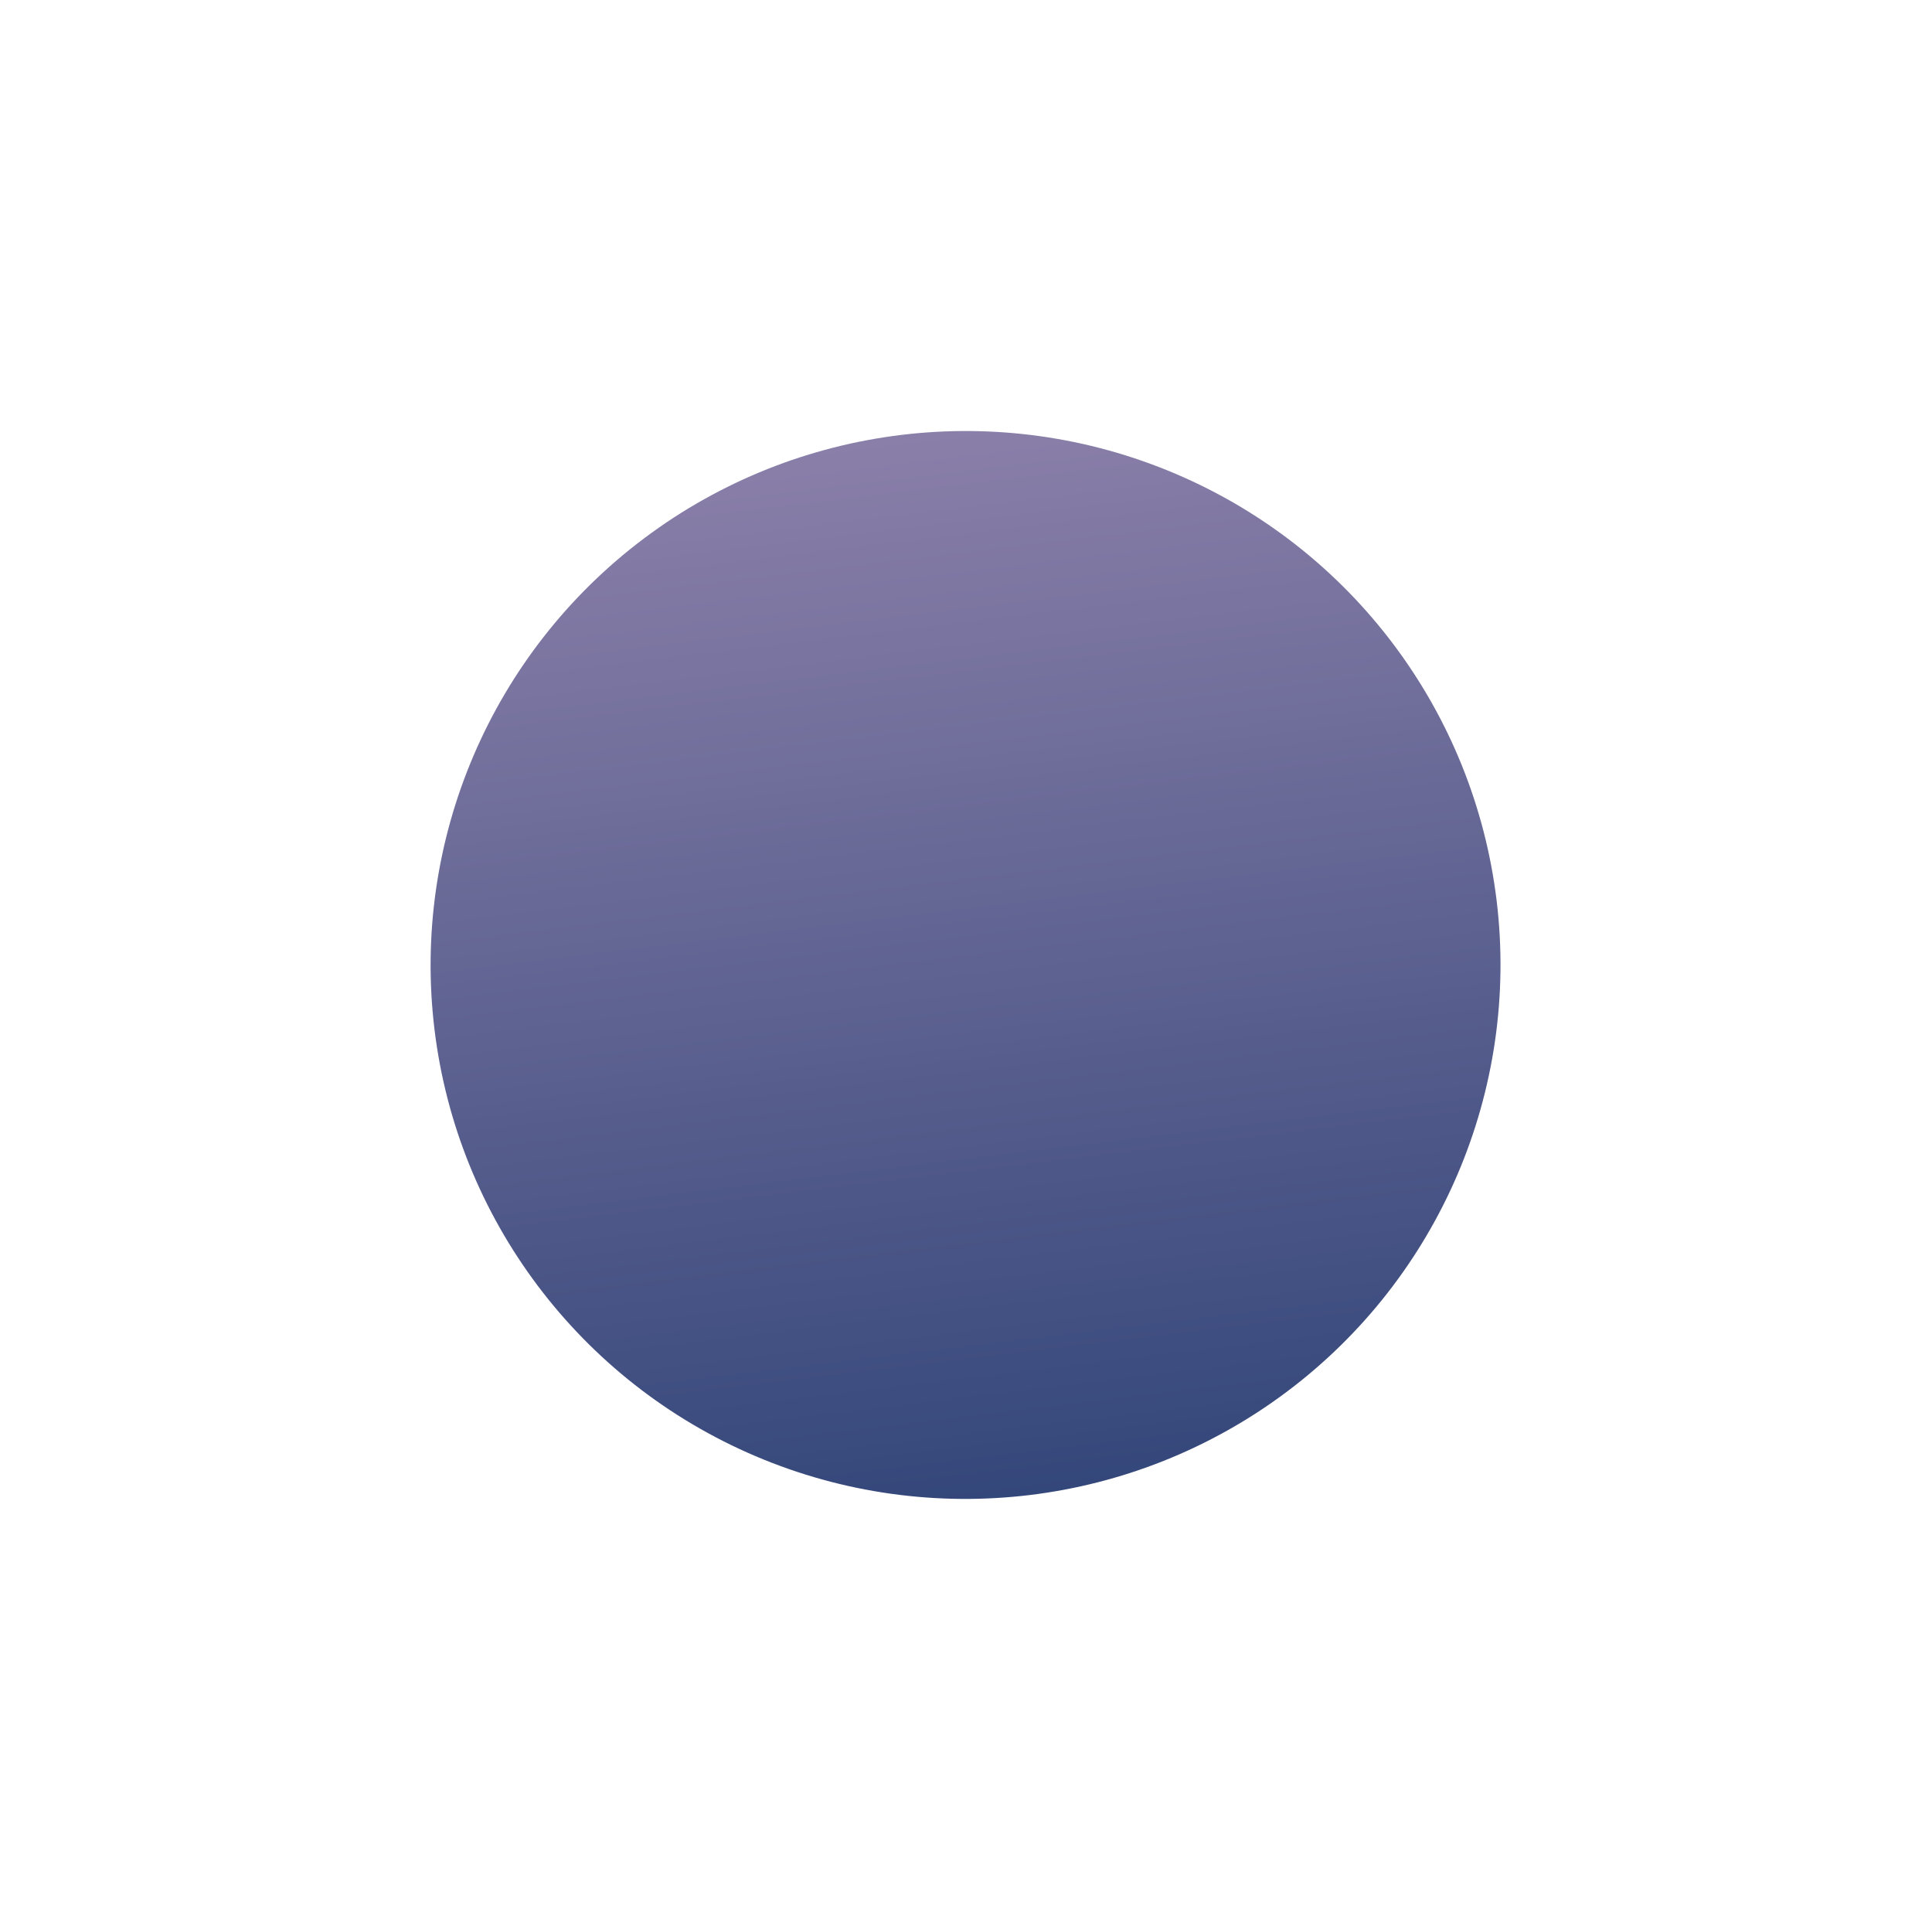 <?xml version="1.0" encoding="UTF-8"?> <svg xmlns="http://www.w3.org/2000/svg" width="1840" height="1838" viewBox="0 0 1840 1838" fill="none"><g filter="url(#filter0_f_27_408)"><ellipse cx="919.573" cy="918.871" rx="509.485" ry="508.424" transform="rotate(173.11 919.573 918.871)" fill="url(#paint0_linear_27_408)"></ellipse></g><defs><filter id="filter0_f_27_408" x="0.104" y="0.432" width="1838.94" height="1836.88" filterUnits="userSpaceOnUse" color-interpolation-filters="sRGB"><feFlood flood-opacity="0" result="BackgroundImageFix"></feFlood><feBlend mode="normal" in="SourceGraphic" in2="BackgroundImageFix" result="shape"></feBlend><feGaussianBlur stdDeviation="204.974" result="effect1_foregroundBlur_27_408"></feGaussianBlur></filter><linearGradient id="paint0_linear_27_408" x1="919.573" y1="410.447" x2="919.573" y2="1427.3" gradientUnits="userSpaceOnUse"><stop stop-color="#34477A"></stop><stop offset="1" stop-color="#8A7FA9"></stop></linearGradient></defs></svg> 